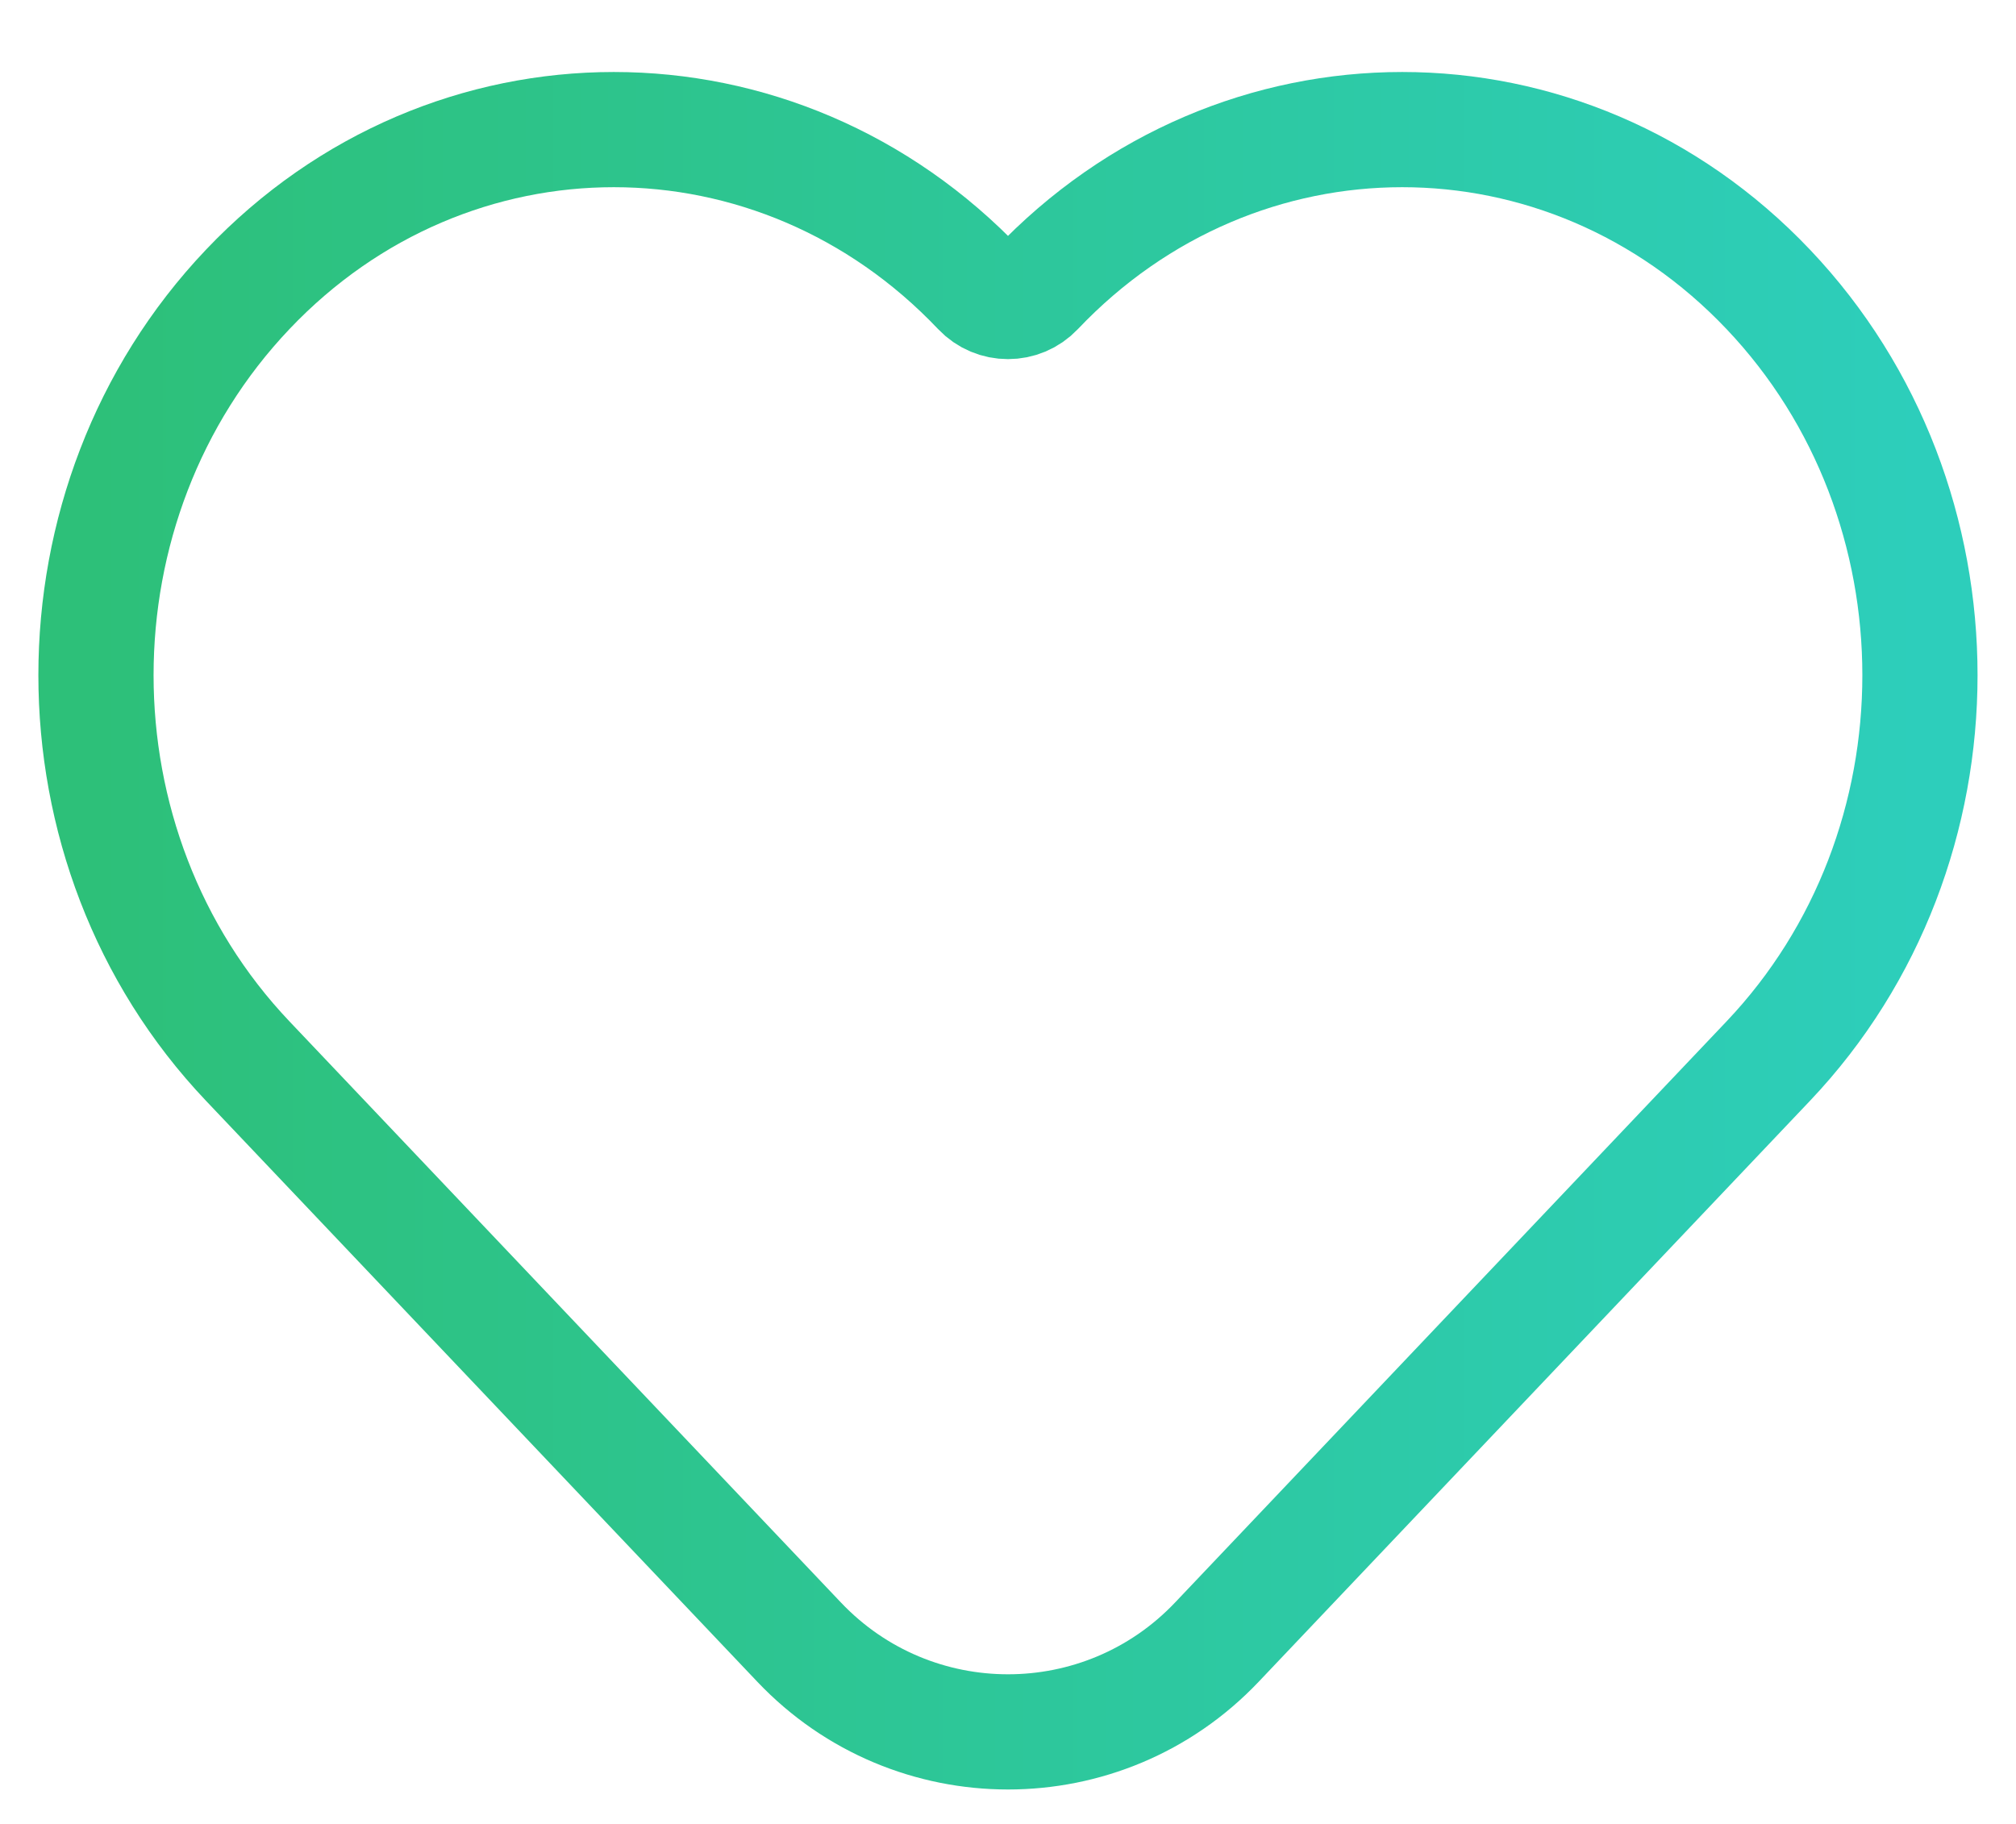 <svg width="21" height="19" viewBox="0 0 21 19" fill="none" xmlns="http://www.w3.org/2000/svg">
<path d="M2.58 11.053L8.324 17.106C9.507 18.353 11.493 18.353 12.676 17.106L18.42 11.053C20.526 8.833 20.526 5.234 18.42 3.015C16.314 0.795 12.899 0.795 10.793 3.015V3.015C10.634 3.183 10.366 3.183 10.207 3.015V3.015C8.101 0.795 4.686 0.795 2.58 3.015C0.473 5.234 0.473 8.833 2.58 11.053Z" stroke="url(#paint0_linear_1_217)" stroke-width="1.2"/>
<defs>
<linearGradient id="paint0_linear_1_217" x1="20.006" y1="10.374" x2="1.007" y2="10.374" gradientUnits="userSpaceOnUse">
<stop stop-color="#2DCEBB"/>
<stop offset="1" stop-color="#2DC079"/>
</linearGradient>
</defs>
</svg>
